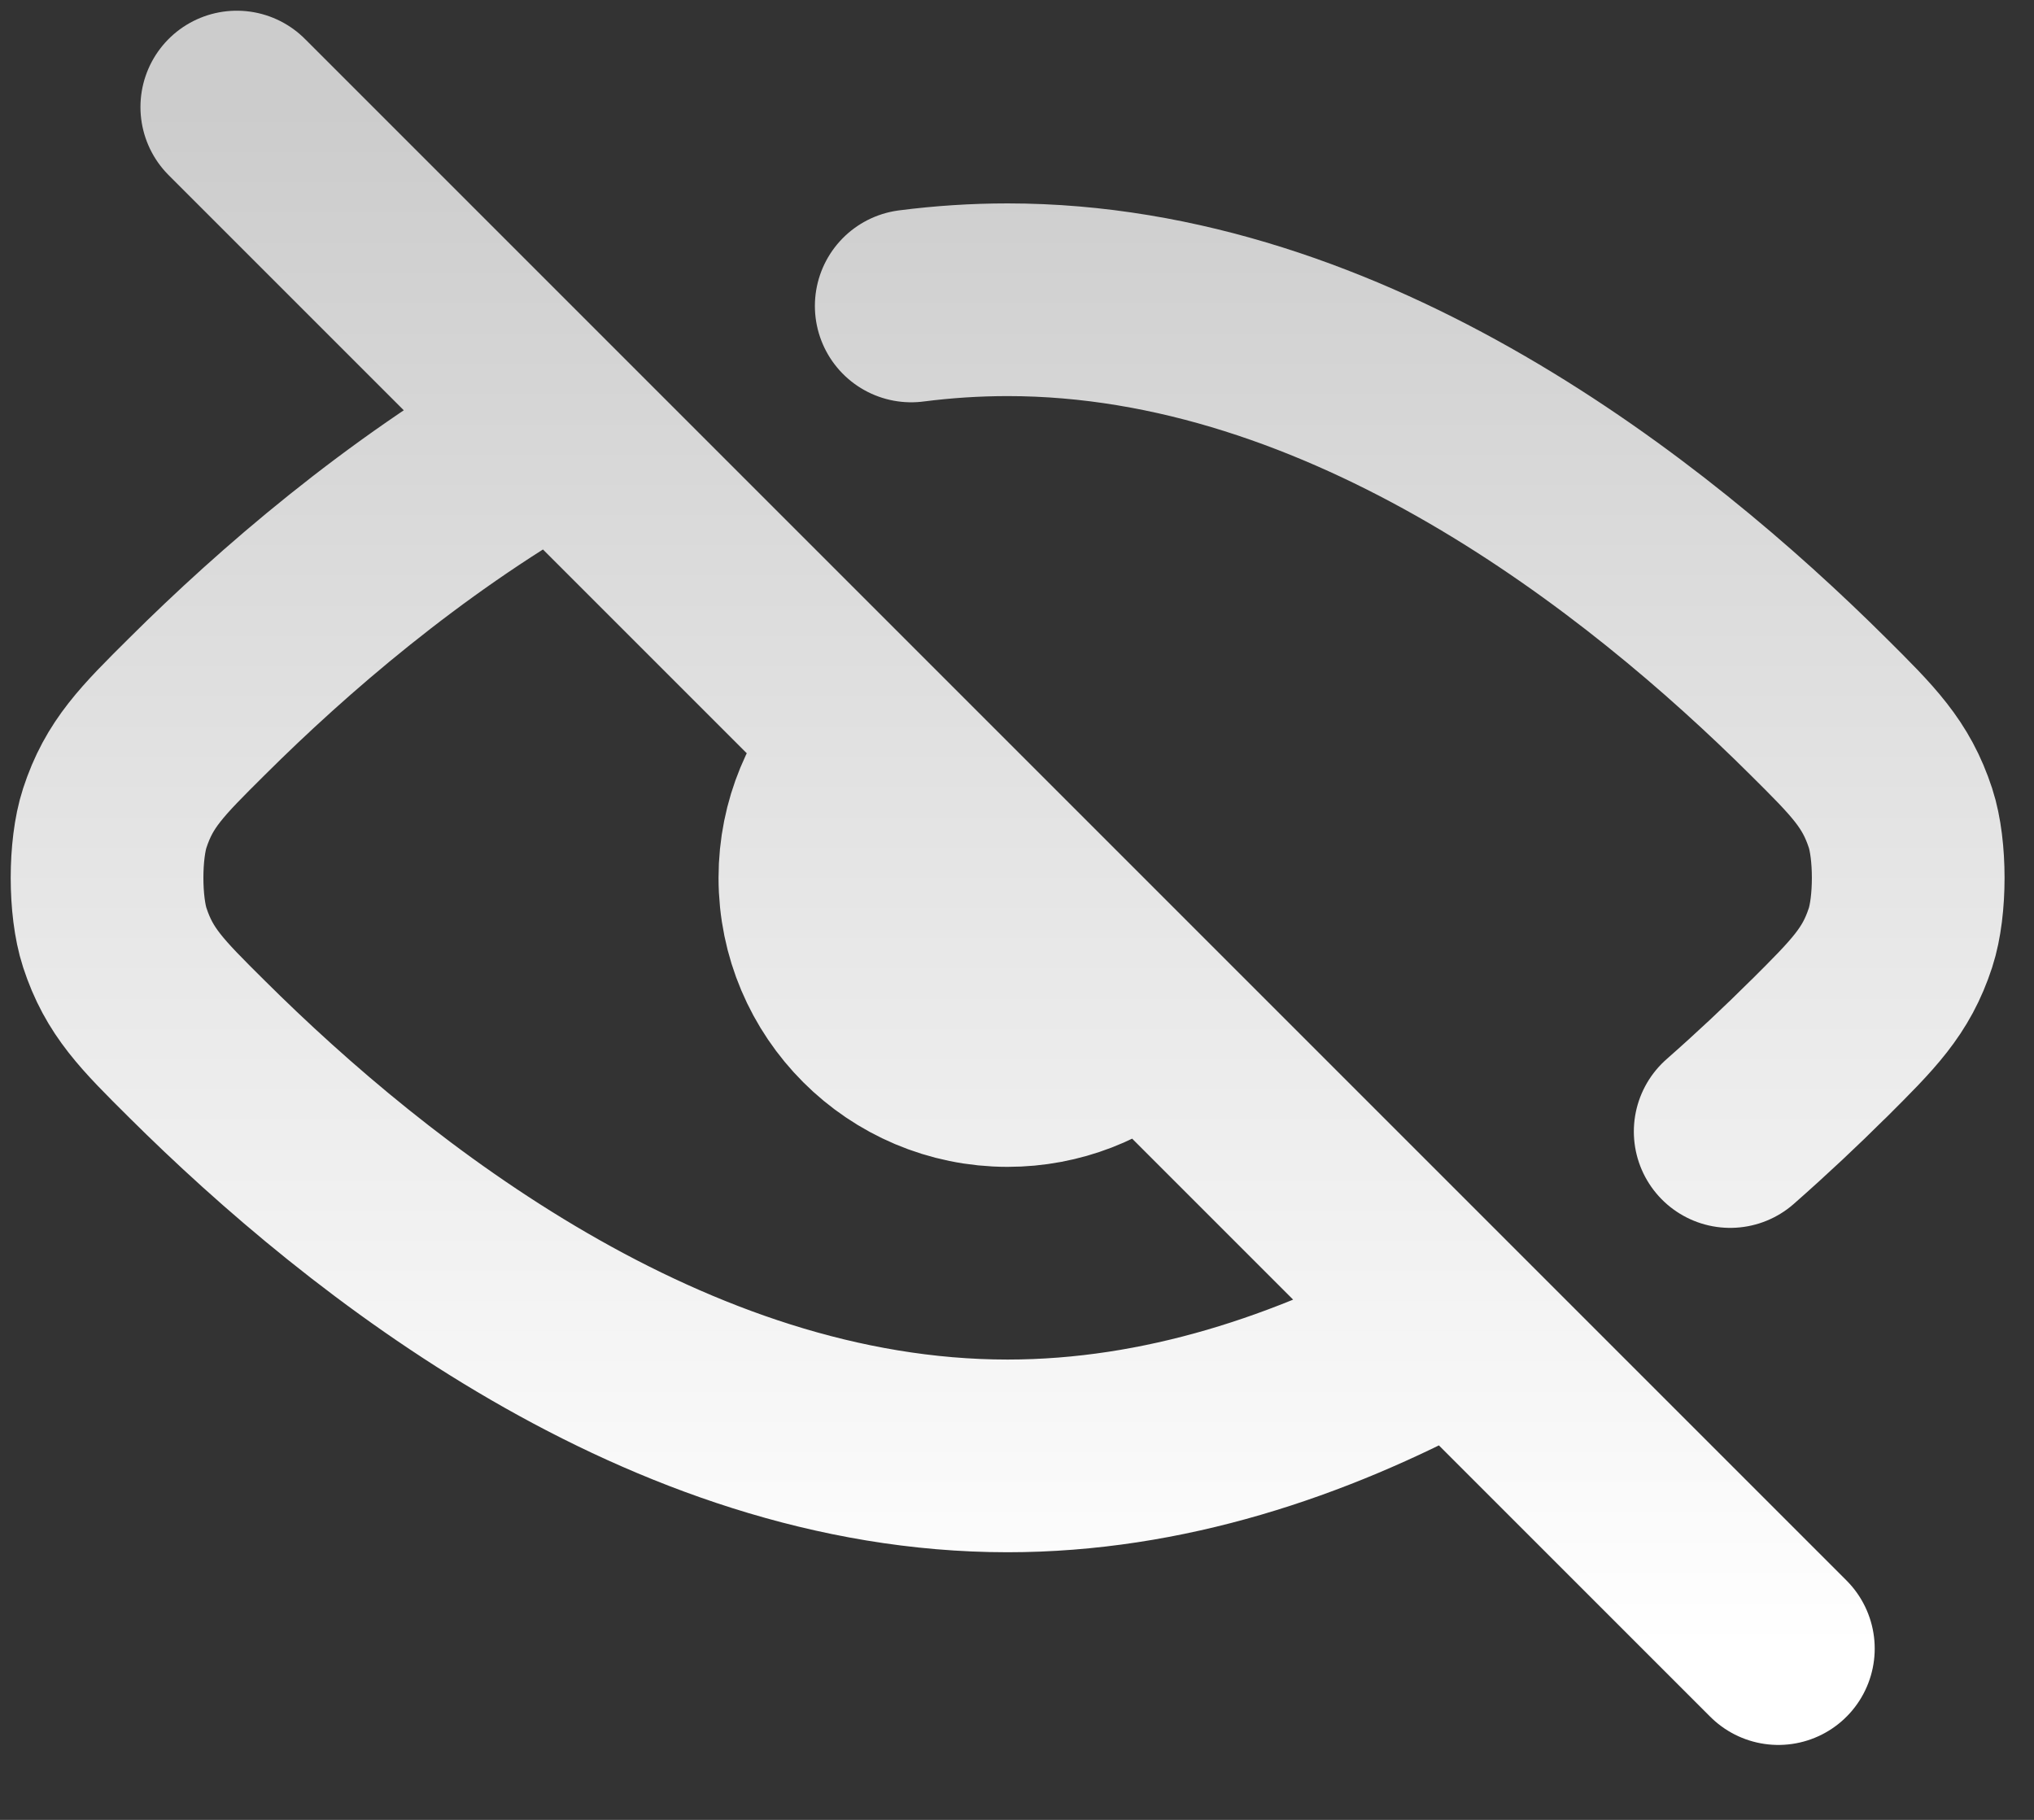 <svg width="19" height="17" viewBox="0 0 19 17" fill="none" xmlns="http://www.w3.org/2000/svg">
<rect x="0" y="0" width="19" height="17" fill="#333333" stroke="none"/>
<path d="M2.212 1L16.612 15.4M13.462 12.48C12.245 13.136 10.869 13.6 9.412 13.6C6.235 13.6 3.442 11.393 1.841 9.801C1.418 9.381 1.207 9.171 1.072 8.758C0.976 8.464 0.976 7.936 1.072 7.642C1.207 7.229 1.418 7.019 1.842 6.598C2.649 5.795 3.759 4.837 5.067 4.084M16.162 10.57C16.462 10.306 16.737 10.047 16.983 9.802L16.986 9.8C17.407 9.38 17.619 9.17 17.753 8.759C17.849 8.464 17.849 7.936 17.753 7.642C17.618 7.23 17.407 7.019 16.984 6.599C15.383 5.007 12.59 2.8 9.412 2.8C9.109 2.8 8.808 2.82 8.512 2.858M10.603 9.55C10.286 9.83 9.869 10 9.412 10C8.418 10 7.612 9.194 7.612 8.2C7.612 7.714 7.805 7.274 8.117 6.95" stroke="url(#paint0_linear_9675_458)" stroke-width="1.8" stroke-linecap="round" stroke-linejoin="round"/>
<defs>
<linearGradient id="paint0_linear_9675_458" x1="9.412" y1="15.4" x2="9.412" y2="1" gradientUnits="userSpaceOnUse">
<stop stop-color="white"/>
<stop offset="1" stop-color="#CCCCCC"/>
</linearGradient>
</defs>
</svg>
